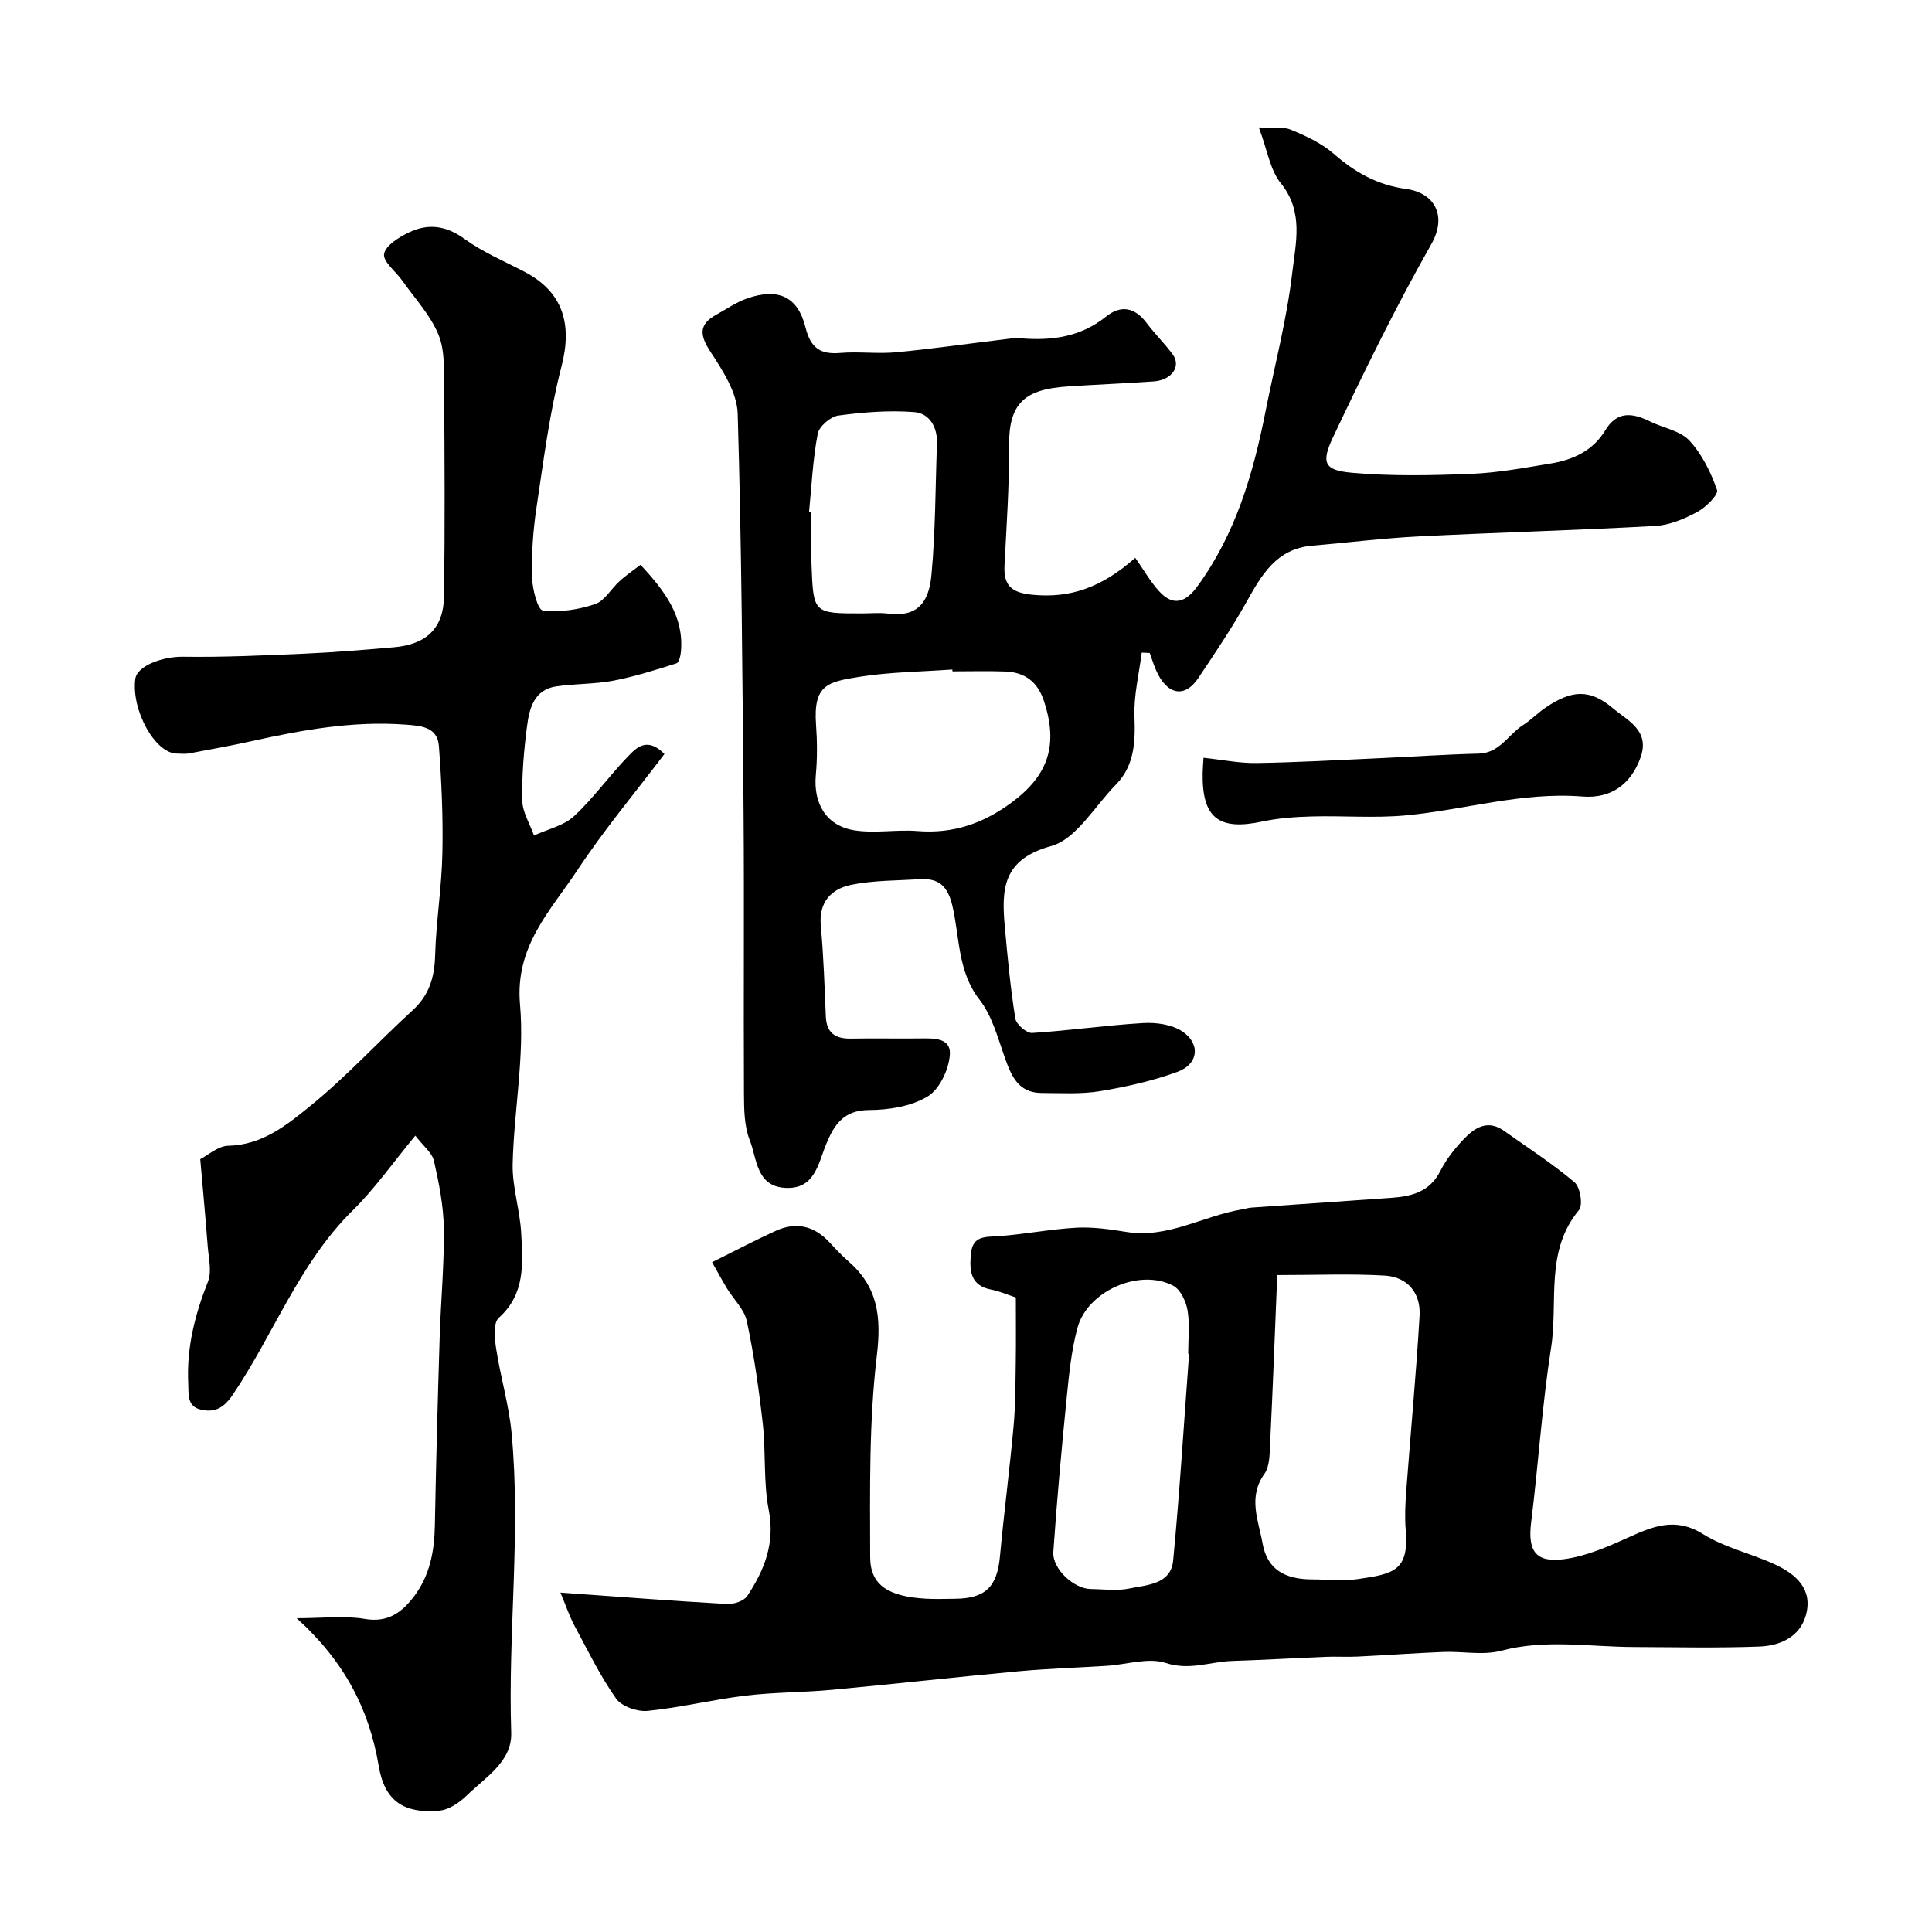<svg enable-background="new 0 0 400 400" viewBox="0 0 400 400" xmlns="http://www.w3.org/2000/svg"><g fill="#000001"><path d="m116.03 329.73c12.49.89 23.48 1.74 34.48 2.36 1.4.08 3.51-.61 4.2-1.66 3.54-5.34 5.79-10.91 4.45-17.79-1.13-5.8-.57-11.91-1.23-17.83-.8-7.14-1.82-14.27-3.31-21.29-.52-2.44-2.73-4.5-4.11-6.77-1.05-1.74-2.01-3.53-3.08-5.42 4.79-2.38 8.94-4.57 13.21-6.51 4.23-1.92 7.99-1.01 11.15 2.45 1.24 1.35 2.51 2.68 3.89 3.89 6.08 5.31 6.82 11.46 5.86 19.51-1.64 13.77-1.41 27.81-1.38 41.73.02 5.83 3.8 8.14 11.5 8.59 1.99.12 4 .03 6 .02 6.37-.04 8.79-2.47 9.37-8.8.83-8.98 2-17.93 2.82-26.92.4-4.33.38-8.69.45-13.04.07-4.53.02-9.06.02-13.62-1.98-.65-3.45-1.32-5-1.61-4.48-.82-4.63-3.98-4.29-7.5.36-3.75 3.02-3.39 5.77-3.59 5.38-.39 10.72-1.46 16.11-1.75 3.43-.18 6.94.34 10.36.89 8.56 1.37 15.87-3.36 23.87-4.68.65-.11 1.29-.32 1.94-.37 9.69-.69 19.38-1.34 29.07-2.03 4.2-.3 7.91-1.27 10.07-5.58 1.23-2.44 3.03-4.69 4.94-6.68 2.23-2.32 4.91-3.96 8.21-1.62 4.92 3.5 10.02 6.79 14.62 10.67 1.18.99 1.78 4.72.92 5.75-7.1 8.52-4.28 18.95-5.77 28.46-1.87 11.98-2.63 24.12-4.13 36.16-.73 5.88.84 8.45 6.81 7.66 4.55-.6 9.02-2.56 13.27-4.48 5.18-2.34 9.8-4.28 15.51-.71 4.48 2.8 9.93 4 14.8 6.24 4.42 2.03 8.03 5.16 6.47 10.62-1.27 4.45-5.36 6.26-9.57 6.42-8.68.33-17.38.13-26.07.1-9.14-.03-18.26-1.67-27.44.77-3.74.99-7.96.09-11.95.25-5.93.23-11.85.68-17.78.96-2.18.11-4.38-.04-6.56.05-6.46.26-12.91.65-19.37.85-4.55.14-8.81 2.04-13.77.42-3.61-1.18-8.1.33-12.2.59-6.09.39-12.2.57-18.28 1.13-12.9 1.19-25.77 2.64-38.67 3.84-5.93.55-11.93.49-17.83 1.2-6.8.82-13.5 2.48-20.3 3.16-2.13.21-5.38-.92-6.53-2.55-3.31-4.72-5.87-9.98-8.61-15.09-.97-1.79-1.62-3.76-2.91-6.85zm148.41-65.74c-.49 12.03-.92 23.53-1.48 35.02-.1 2.09-.08 4.61-1.19 6.16-3.46 4.82-1.19 9.7-.38 14.32.96 5.44 4.57 7.5 10.35 7.51 3.16 0 6.38.38 9.48-.08 7.32-1.07 10.52-1.69 9.82-10.15-.22-2.64-.09-5.33.1-7.98.91-12.13 2.06-24.25 2.77-36.39.27-4.65-2.46-8.01-7.17-8.3-6.98-.42-14-.11-22.3-.11zm-18.25 16.29c-.06 0-.13-.01-.19-.01 0-2.99.36-6.05-.13-8.96-.31-1.86-1.46-4.31-2.96-5.11-6.97-3.67-17.8 1.08-19.85 8.77-1.25 4.69-1.73 9.61-2.22 14.46-1.06 10.61-2.03 21.23-2.76 31.87-.24 3.53 4.28 7.65 7.74 7.69 2.66.03 5.41.43 7.96-.1 3.66-.77 8.62-.81 9.11-5.81 1.36-14.24 2.23-28.53 3.3-42.8z"/><path d="m260.63 26.38c2.59.14 4.83-.25 6.61.47 3.14 1.28 6.39 2.8 8.91 5 4.41 3.85 9.04 6.46 14.98 7.27 5.91.81 8.54 5.58 5.2 11.45-7.36 12.97-13.93 26.42-20.32 39.91-2.58 5.45-1.79 6.9 3.98 7.41 8.14.72 16.39.55 24.58.22 5.53-.22 11.04-1.25 16.52-2.15 4.62-.76 8.72-2.65 11.26-6.86 2.45-4.07 5.65-3.62 9.25-1.85 2.74 1.35 6.24 1.9 8.17 3.97 2.61 2.8 4.45 6.56 5.72 10.22.34.98-2.32 3.61-4.1 4.56-2.66 1.43-5.71 2.72-8.67 2.89-16.33.91-32.69 1.34-49.02 2.17-7.37.37-14.71 1.29-22.06 1.92-7.42.64-10.47 6.11-13.64 11.78-3 5.36-6.47 10.47-9.87 15.58-2.92 4.38-6.6 3.45-8.8-1.62-.5-1.15-.86-2.35-1.29-3.53-.55-.02-1.11-.05-1.66-.07-.55 4.4-1.66 8.83-1.5 13.21.19 5.29.02 10.2-3.91 14.19-4.37 4.44-8.15 11.23-13.37 12.66-10.06 2.75-10.26 8.96-9.57 16.65.57 6.37 1.18 12.74 2.18 19.05.19 1.2 2.34 3.05 3.48 2.98 7.68-.48 15.32-1.6 23-2.05 2.67-.16 5.87.29 8.03 1.69 3.89 2.54 3.44 6.81-.93 8.41-5.14 1.88-10.59 3.1-16.01 4-3.95.65-8.05.39-12.09.38-4.93-.01-6.34-3.6-7.71-7.49-1.43-4.06-2.61-8.51-5.17-11.81-4.59-5.9-4.09-12.95-5.64-19.49-.96-4.04-2.79-5.7-6.66-5.47-4.75.29-9.59.22-14.22 1.15-4.17.84-6.81 3.56-6.35 8.54.58 6.23.77 12.5 1.04 18.76.15 3.39 1.98 4.6 5.16 4.55 4.66-.08 9.33.01 13.99-.03 2.85-.02 6.74-.32 6.53 3.3-.18 3.07-2.12 7.2-4.59 8.7-3.41 2.07-8.05 2.8-12.17 2.82-5.26.02-7.21 3.09-8.83 7.02-1.72 4.16-2.38 9.48-8.58 9.09-5.95-.38-5.76-6.07-7.26-9.86-1.16-2.93-1.18-6.44-1.2-9.69-.1-19.33.07-38.65-.08-57.98-.22-27.59-.4-55.19-1.22-82.77-.13-4.32-3.05-8.85-5.57-12.7-2.28-3.47-2.62-5.72 1.2-7.81 2.11-1.16 4.14-2.59 6.39-3.36 6.36-2.18 10.42-.38 12.01 5.99 1.07 4.28 3.04 5.68 7.23 5.32 3.81-.32 7.69.22 11.48-.13 7.3-.68 14.56-1.74 21.85-2.61 1.31-.16 2.65-.4 3.95-.29 6.41.53 12.42-.23 17.68-4.46 3.14-2.53 6.02-1.94 8.47 1.32 1.68 2.23 3.69 4.2 5.35 6.44 1.84 2.48-.14 5.36-3.91 5.63-5.92.42-11.86.64-17.79 1.04-8.84.59-12.22 3.35-12.16 12.3.06 8.26-.52 16.53-.94 24.79-.22 4.23 1.56 5.63 5.8 6.04 7.68.74 14.2-1.39 21.27-7.65 1.77 2.51 3.13 4.95 4.97 6.95 2.92 3.19 5.5 2.25 7.89-1.03 7.91-10.84 11.56-23.3 14.11-36.21 1.9-9.58 4.42-19.09 5.54-28.76.7-6.07 2.42-12.6-2.36-18.49-2.23-2.74-2.79-6.85-4.56-11.57zm-63.43 112.62c-.01-.13-.02-.26-.03-.39-6.4.47-12.87.51-19.18 1.51-6.61 1.05-9.62 1.63-9.04 9.86.25 3.47.28 7-.04 10.46-.55 5.93 2.17 10.58 8.05 11.48 4.23.65 8.67-.2 12.98.14 7.39.6 13.65-1.56 19.57-5.96 7.52-5.58 9.66-11.85 6.6-21.03-1.32-3.96-3.97-5.89-7.95-6.04-3.64-.14-7.3-.03-10.96-.03zm-29.69-33.04c.16.02.33.03.49.05 0 3.66-.12 7.33.02 10.99.38 10 .43 10 10.38 10 1.83 0 3.69-.19 5.49.04 6.1.78 8.43-2.38 8.95-7.94.85-9.04.81-18.16 1.15-27.25.13-3.43-1.57-6.29-4.71-6.53-5.21-.4-10.54.02-15.73.72-1.62.22-3.96 2.25-4.25 3.78-1.01 5.3-1.26 10.75-1.79 16.14z"/><path d="m132.61 116.94c5.09 5.47 8.97 10.65 8.38 17.87-.07.89-.4 2.36-.94 2.53-4.31 1.36-8.65 2.74-13.08 3.59-3.86.73-7.87.6-11.77 1.17-4.7.69-5.62 4.65-6.1 8.37-.66 5.06-1.08 10.2-.97 15.28.05 2.43 1.57 4.82 2.43 7.23 2.81-1.3 6.15-2.01 8.3-4.01 4.09-3.79 7.35-8.45 11.25-12.46 1.68-1.72 3.89-4.01 7.45-.4-6 7.93-12.47 15.66-18 24.02-5.57 8.42-12.96 15.75-11.9 27.78.96 10.89-1.26 22.03-1.52 33.07-.11 4.78 1.53 9.58 1.77 14.4.32 6.2.89 12.51-4.64 17.46-1.18 1.05-.88 4.27-.55 6.38.89 5.83 2.63 11.56 3.19 17.41 1.96 20.68-.76 41.39-.07 62.11.2 5.94-5.32 9.22-9.16 12.96-1.52 1.48-3.69 2.99-5.68 3.17-7.4.68-11.37-1.98-12.59-9.23-1.98-11.79-7.1-21.66-16.99-30.61 5.47 0 9.9-.57 14.11.15 4.88.84 7.79-1.47 10.26-4.76 3.17-4.22 4.14-9.2 4.24-14.44.24-12.94.59-25.87.99-38.8.23-7.6.96-15.21.87-22.8-.06-4.69-1-9.42-2.04-14.02-.38-1.69-2.19-3.05-3.86-5.24-4.6 5.56-8.38 10.97-13 15.52-11.08 10.94-16.3 25.59-24.81 38.14-1.8 2.66-3.62 3.71-6.48 3.1-3.04-.66-2.62-3.15-2.73-5.48-.36-7.37 1.38-14.23 4.08-21.04.85-2.15.12-4.98-.06-7.49-.43-5.71-.97-11.41-1.53-17.88 1.55-.78 3.67-2.73 5.82-2.78 7.02-.14 12.11-4.3 16.91-8.19 7.5-6.08 14.07-13.3 21.22-19.83 3.46-3.16 4.55-6.83 4.68-11.38.2-7.06 1.36-14.09 1.5-21.14.16-7.4-.17-14.83-.72-22.21-.3-4.04-3.87-4.21-7.01-4.44-10.8-.79-21.3 1.11-31.77 3.43-4.3.95-8.63 1.73-12.96 2.54-.81.15-1.66.03-2.5.03-4.48.01-9.46-8.92-8.62-15.45.35-2.74 5.72-4.66 9.87-4.6 8.47.12 16.96-.28 25.43-.65 6.08-.27 12.16-.79 18.23-1.31 6.72-.57 10.29-3.92 10.39-10.54.2-14.33.13-28.66.01-42.99-.03-3.77.21-7.88-1.17-11.21-1.67-4.06-4.89-7.49-7.48-11.16-1.33-1.89-4.03-3.94-3.77-5.53.29-1.75 3.07-3.46 5.13-4.45 3.95-1.91 7.67-1.46 11.5 1.32 3.8 2.75 8.24 4.63 12.44 6.82 7.96 4.15 9.94 10.82 7.67 19.56-2.49 9.59-3.72 19.53-5.2 29.36-.71 4.7-1.02 9.51-.91 14.26.05 2.44 1.17 6.8 2.23 6.94 3.52.44 7.39-.17 10.81-1.31 1.98-.66 3.32-3.17 5.05-4.72 1.31-1.23 2.78-2.21 4.37-3.42z"/><path d="m249.17 156.89c3.99.42 7.47 1.15 10.94 1.09 8.42-.13 16.84-.61 25.25-.99 6.92-.31 13.84-.79 20.77-.96 4.37-.11 6.13-3.94 9.19-5.9 1.64-1.05 3.03-2.5 4.64-3.6 5.44-3.72 9.19-3.93 13.98.11 3.01 2.54 7.72 4.59 5.72 10.18-1.93 5.4-5.96 8.58-12.04 8.09-12.49-1-24.38 2.77-36.59 3.91-6.43.6-12.97.04-19.45.22-3.43.09-6.9.34-10.24 1.05-9.07 1.94-12.52-.77-12.34-10.12.02-.8.09-1.61.17-3.08z"/></g></svg>